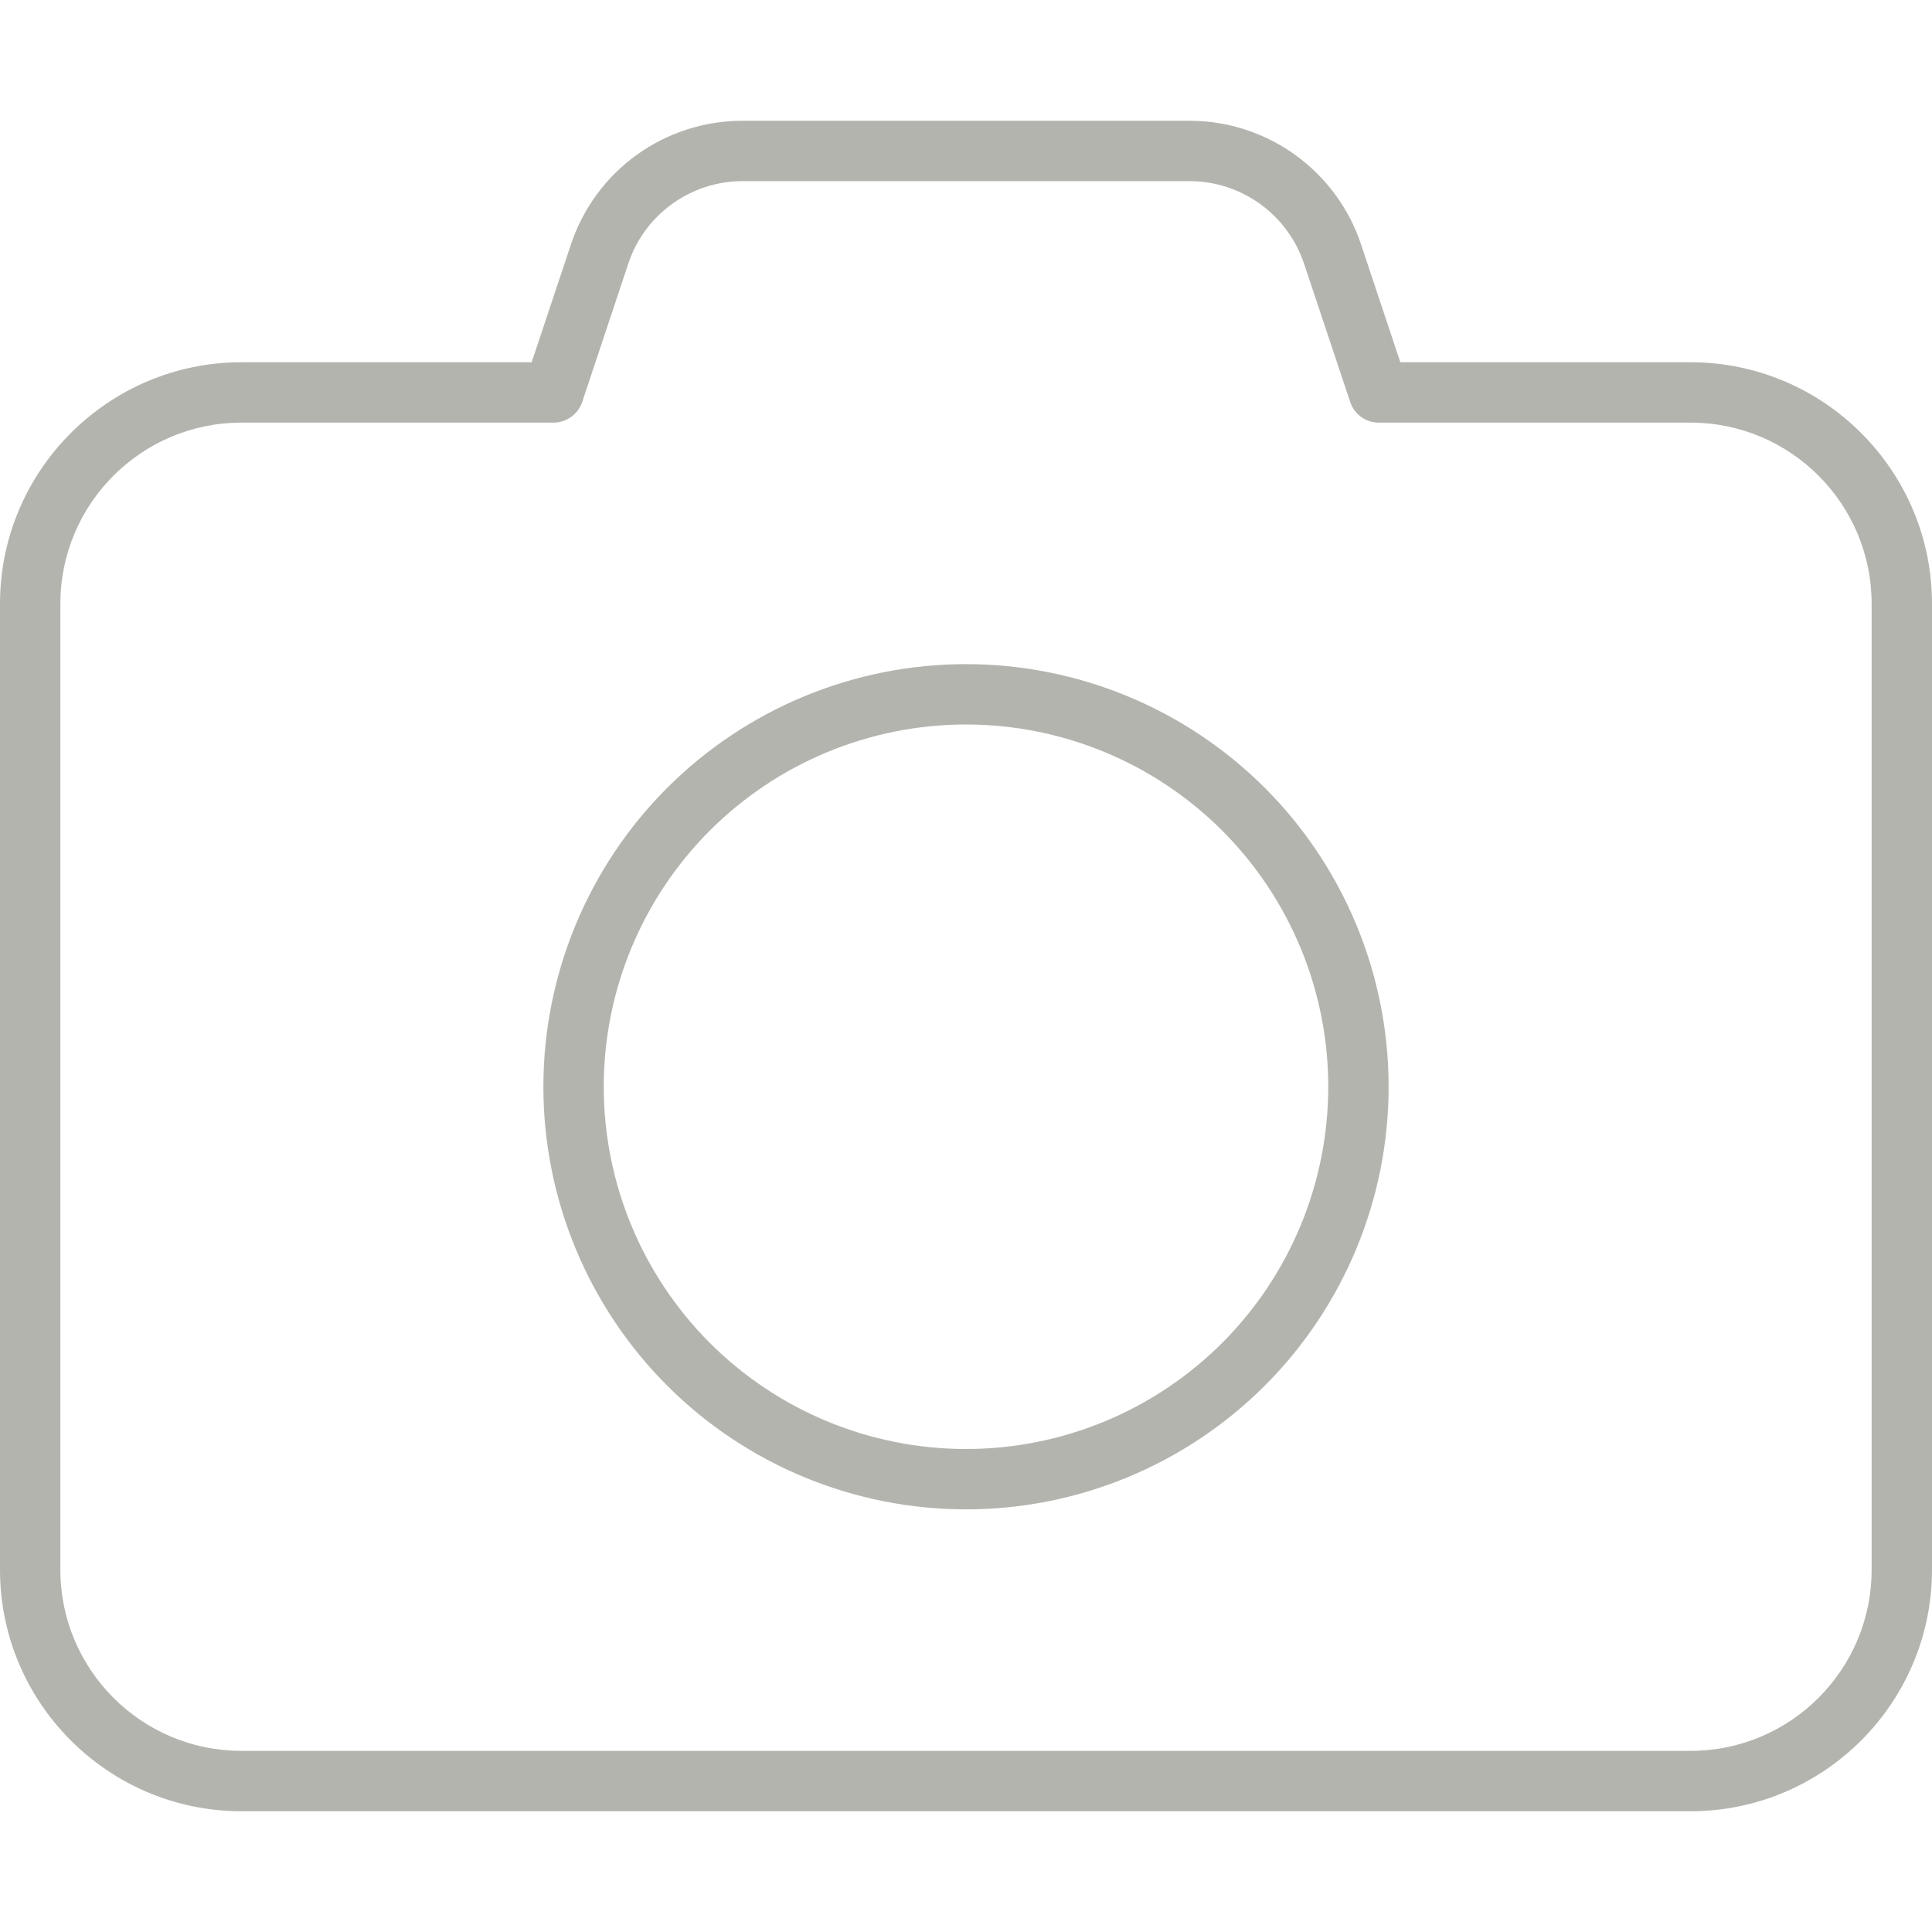 <svg width="32" height="32" viewBox="0 0 32 32" fill="none" xmlns="http://www.w3.org/2000/svg">
<path d="M12.3 2C11.006 2 9.863 2.825 9.456 4.05L8.806 6H4C1.794 6 0 7.794 0 10V26C0 28.206 1.794 30 4 30H28C30.206 30 32 28.206 32 26V10C32 7.794 30.206 6 28 6H23.194L22.544 4.05C22.137 2.825 20.988 2 19.7 2H12.3ZM10.406 4.369C10.675 3.55 11.444 3 12.3 3H19.7C20.562 3 21.325 3.55 21.6 4.369L22.363 6.656C22.431 6.862 22.619 7 22.837 7H28C29.656 7 31 8.344 31 10V26C31 27.656 29.656 29 28 29H4C2.344 29 1 27.656 1 26V10C1 8.344 2.344 7 4 7H9.169C9.381 7 9.575 6.862 9.644 6.656L10.406 4.369ZM16 25C16.919 25 17.829 24.819 18.679 24.467C19.528 24.115 20.3 23.6 20.95 22.95C21.6 22.3 22.115 21.528 22.467 20.679C22.819 19.829 23 18.919 23 18C23 17.081 22.819 16.171 22.467 15.321C22.115 14.472 21.6 13.7 20.95 13.05C20.3 12.4 19.528 11.885 18.679 11.533C17.829 11.181 16.919 11 16 11C15.081 11 14.171 11.181 13.321 11.533C12.472 11.885 11.7 12.4 11.05 13.05C10.4 13.7 9.885 14.472 9.533 15.321C9.181 16.171 9 17.081 9 18C9 18.919 9.181 19.829 9.533 20.679C9.885 21.528 10.4 22.3 11.05 22.95C11.7 23.6 12.472 24.115 13.321 24.467C14.171 24.819 15.081 25 16 25ZM10 18C10 16.409 10.632 14.883 11.757 13.757C12.883 12.632 14.409 12 16 12C17.591 12 19.117 12.632 20.243 13.757C21.368 14.883 22 16.409 22 18C22 19.591 21.368 21.117 20.243 22.243C19.117 23.368 17.591 24 16 24C14.409 24 12.883 23.368 11.757 22.243C10.632 21.117 10 19.591 10 18Z" fill="#B4B4AF"/>
</svg>
